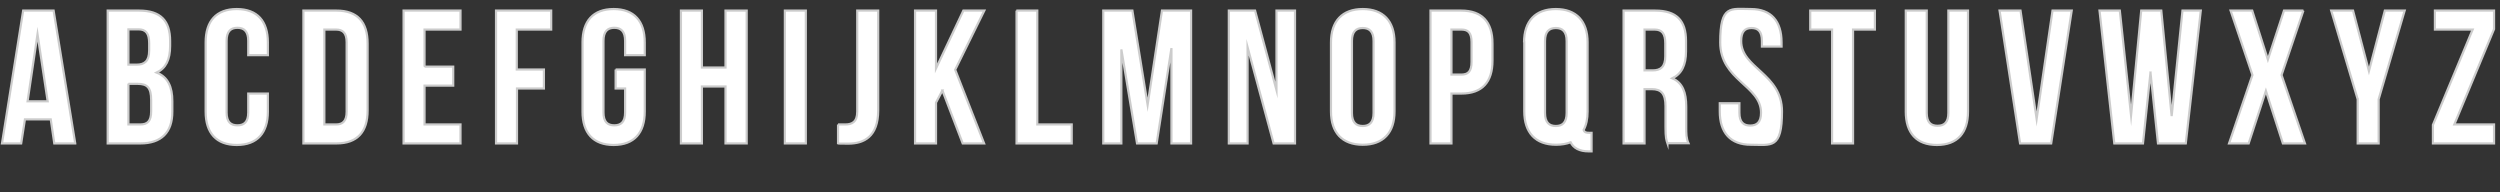 <?xml version="1.0" encoding="UTF-8"?>
<svg xmlns="http://www.w3.org/2000/svg" version="1.1" viewBox="0 0 1133 87">
  <rect x="0" y="0" width="1133" height="87" fill="#333333" stroke="none"/>
  <defs>
    <style>
      .cls-1 {
        fill: #fff;
        stroke: #ccc;
        stroke-miterlimit: 10;
      }

      .cls-2 {
        isolation: isolate;
      }
    </style>
  </defs>
  <!-- Generator: Adobe Illustrator 28.6.0, SVG Export Plug-In . SVG Version: 1.2.0 Build 709)  -->
  <g>
    <g id="_レイヤー_1" data-name="レイヤー_1">
      <g id="_レイヤー_1-2" data-name="_レイヤー_1">
        <g class="cls-2">
          <path class="cls-1" d="M34.1,65h-9.5l-1.6-10.9h-11.7l-1.7,10.9H.9L10.5,4.8h13.8l9.8,60.2ZM12.5,45.9h9.1l-4.6-30.4-4.5,30.4Z"/>
          <path class="cls-1" d="M77.1,18.6v2.2c0,6.2-1.9,10.1-6.1,12.1,5.1,2,7.1,6.5,7.1,12.9v4.9c0,9.3-5,14.3-14.5,14.3h-14.8V4.8h14.2c9.8,0,14.1,4.6,14.1,13.8ZM58.2,13.4v15.9h3.7c3.5,0,5.7-1.5,5.7-6.4v-3.4c0-4.3-1.5-6.2-4.8-6.2h-4.6ZM58.2,37.9v18.5h5.4c3.2,0,4.9-1.5,4.9-5.9v-5.2c0-5.6-1.8-7.3-6.1-7.3h-4.2Z"/>
          <path class="cls-1" d="M121.4,42.6v8c0,9.6-4.8,15.1-14.1,15.1s-14.1-5.5-14.1-15.1v-31.4c0-9.6,4.8-15.1,14.1-15.1s14.1,5.5,14.1,15.1v5.8h-8.9v-6.5c0-4.3-1.9-5.9-4.9-5.9s-4.9,1.6-4.9,5.9v32.5c0,4.3,1.9,5.8,4.9,5.8s4.9-1.5,4.9-5.8v-8.6h8.9s0,.2,0,.2Z"/>
          <path class="cls-1" d="M137.5,4.8h15c9.5,0,14.1,5.2,14.1,14.9v30.4c0,9.6-4.6,14.9-14.1,14.9h-15V4.8ZM147,13.4v43h5.3c3,0,4.8-1.5,4.8-5.8v-31.4c0-4.3-1.8-5.8-4.8-5.8,0,0-5.3,0-5.3,0Z"/>
          <path class="cls-1" d="M192.4,30.2h13v8.6h-13v17.6h16.3v8.6h-25.8V4.8h25.8v8.6h-16.3v16.8Z"/>
          <path class="cls-1" d="M234.3,31.5h12.2v8.6h-12.2v24.9h-9.5V4.8h25v8.6h-15.6v18.1h.1Z"/>
          <path class="cls-1" d="M279,31.5h13.2v19.1c0,9.6-4.8,15.1-14.1,15.1s-14.1-5.5-14.1-15.1v-31.4c0-9.6,4.8-15.1,14.1-15.1s14.1,5.5,14.1,15.1v5.8h-8.9v-6.5c0-4.3-1.9-5.9-4.9-5.9s-4.9,1.6-4.9,5.9v32.5c0,4.3,1.9,5.8,4.9,5.8s4.9-1.5,4.9-5.8v-10.9h-4.3v-8.6h0Z"/>
          <path class="cls-1" d="M318.1,65h-9.5V4.8h9.5v25.8h10.7V4.8h9.6v60.2h-9.6v-25.8h-10.7v25.8Z"/>
          <path class="cls-1" d="M355.7,4.8h9.5v60.2h-9.5V4.8Z"/>
          <path class="cls-1" d="M379.8,56.4h3.3c3,0,5.4-1.1,5.4-5.8V4.8h9.5v45.2c0,12-6.5,15.1-13.6,15.1s-3,0-4.6-.2v-8.5h0Z"/>
          <path class="cls-1" d="M427.1,41l-2.9,5.5v18.5h-9.5V4.8h9.5v26.2l12.4-26.2h9.5l-13.2,26.8,13.1,33.4h-9.7l-9.2-24h0Z"/>
          <path class="cls-1" d="M460.6,4.8h9.5v51.6h15.6v8.6h-25V4.8h-.1Z"/>
          <path class="cls-1" d="M520.1,47.5l6.5-42.7h13.2v60.2h-8.9V21.8l-6.7,43.2h-8.9l-7.1-42.6v42.6h-8.2V4.8h13.2l6.9,42.7h0Z"/>
          <path class="cls-1" d="M565.4,21.4v43.6h-8.5V4.8h11.9l9.7,36V4.8h8.4v60.2h-9.7l-11.8-43.6h0Z"/>
          <path class="cls-1" d="M603.2,19.2c0-9.6,5.1-15.1,14.4-15.1s14.4,5.5,14.4,15.1v31.3c0,9.6-5.1,15.1-14.4,15.1s-14.4-5.5-14.4-15.1v-31.3ZM612.7,51.2c0,4.3,1.9,5.9,4.9,5.9s4.9-1.6,4.9-5.9V18.6c0-4.3-1.9-5.9-4.9-5.9s-4.9,1.6-4.9,5.9v32.6Z"/>
          <path class="cls-1" d="M676.4,19.7v7.8c0,9.6-4.6,14.9-14.1,14.9h-4.5v22.6h-9.5V4.8h13.9c9.5,0,14.2,5.2,14.2,14.9h0ZM657.8,13.4v20.4h4.5c3,0,4.6-1.4,4.6-5.7v-9c0-4.3-1.6-5.7-4.6-5.7,0,0-4.5,0-4.5,0Z"/>
          <path class="cls-1" d="M690.7,19.2c0-9.6,5.1-15.1,14.4-15.1s14.4,5.5,14.4,15.1v31.3c0,3.4-.6,6.2-1.8,8.4.4,1.1,1.1,1.3,2.7,1.3h.9v8.4h-1.3c-4.2,0-6.9-1.5-8.2-4.1-1.9.7-4.1,1.1-6.6,1.1-9.3,0-14.4-5.5-14.4-15.1v-31.3h-.1ZM700.2,51.2c0,4.3,1.9,5.9,4.9,5.9s4.9-1.6,4.9-5.9V18.6c0-4.3-1.9-5.9-4.9-5.9s-4.9,1.6-4.9,5.9v32.6Z"/>
          <path class="cls-1" d="M755.7,65c-.5-1.5-.9-2.5-.9-7.4v-9.5c0-5.6-1.9-7.7-6.2-7.7h-3.3v24.6h-9.5V4.8h14.3c9.8,0,14,4.6,14,13.8v4.7c0,6.2-2,10.2-6.2,12.2,4.7,2,6.3,6.5,6.3,12.8v9.3c0,2.9,0,5.1,1,7.3h-9.5,0ZM745.3,13.4v18.5h3.7c3.5,0,5.7-1.5,5.7-6.4v-5.9c0-4.3-1.5-6.2-4.8-6.2h-4.6Z"/>
          <path class="cls-1" d="M793.5,4.1c9.2,0,13.9,5.5,13.9,15.1v1.9h-8.9v-2.5c0-4.3-1.7-5.9-4.7-5.9s-4.7,1.6-4.7,5.9c0,12.4,18.5,14.7,18.5,31.9s-4.8,15.1-14.1,15.1-14.1-5.5-14.1-15.1v-3.7h8.9v4.3c0,4.3,1.9,5.8,4.9,5.8s4.9-1.5,4.9-5.8c0-12.4-18.5-14.7-18.5-31.9s4.7-15.1,13.9-15.1h0Z"/>
          <path class="cls-1" d="M820.5,4.8h29.2v8.6h-9.9v51.6h-9.5V13.4h-9.9V4.8h.1Z"/>
          <path class="cls-1" d="M873.2,4.8v46.4c0,4.3,1.9,5.8,4.9,5.8s4.9-1.5,4.9-5.8V4.8h8.9v45.8c0,9.6-4.8,15.1-14.1,15.1s-14.1-5.5-14.1-15.1V4.8h9.5,0Z"/>
          <path class="cls-1" d="M923,53.9l7.2-49.1h8.7l-9.3,60.2h-14.1l-9.3-60.2h9.5l7.3,49.1h0Z"/>
          <path class="cls-1" d="M974.6,32.9l-3.4,32.1h-13l-6.7-60.2h9.2l5.1,47.5,4.6-47.5h9.1l4.7,47.8,4.9-47.8h8.3l-6.8,60.2h-12.6l-3.4-32.1h0Z"/>
          <path class="cls-1" d="M1043.9,4.8l-9.9,29.2,10.6,31h-10l-7.7-23.8-7.8,23.8h-8.9l10.6-31-9.9-29.2h9.8l7.1,22.2,7.3-22.2s8.8,0,8.8,0Z"/>
          <path class="cls-1" d="M1068.5,45l-12-40.2h9.9l7.2,27.4,7.2-27.4h9l-11.8,40.2v20h-9.5v-20h0Z"/>
          <path class="cls-1" d="M1130.3,4.8v8.4l-18,43.2h18v8.6h-27.7v-8.4l18-43.2h-17.1V4.8h26.8,0Z"/>
        </g>
      </g>
    </g>
  </g>
</svg>
